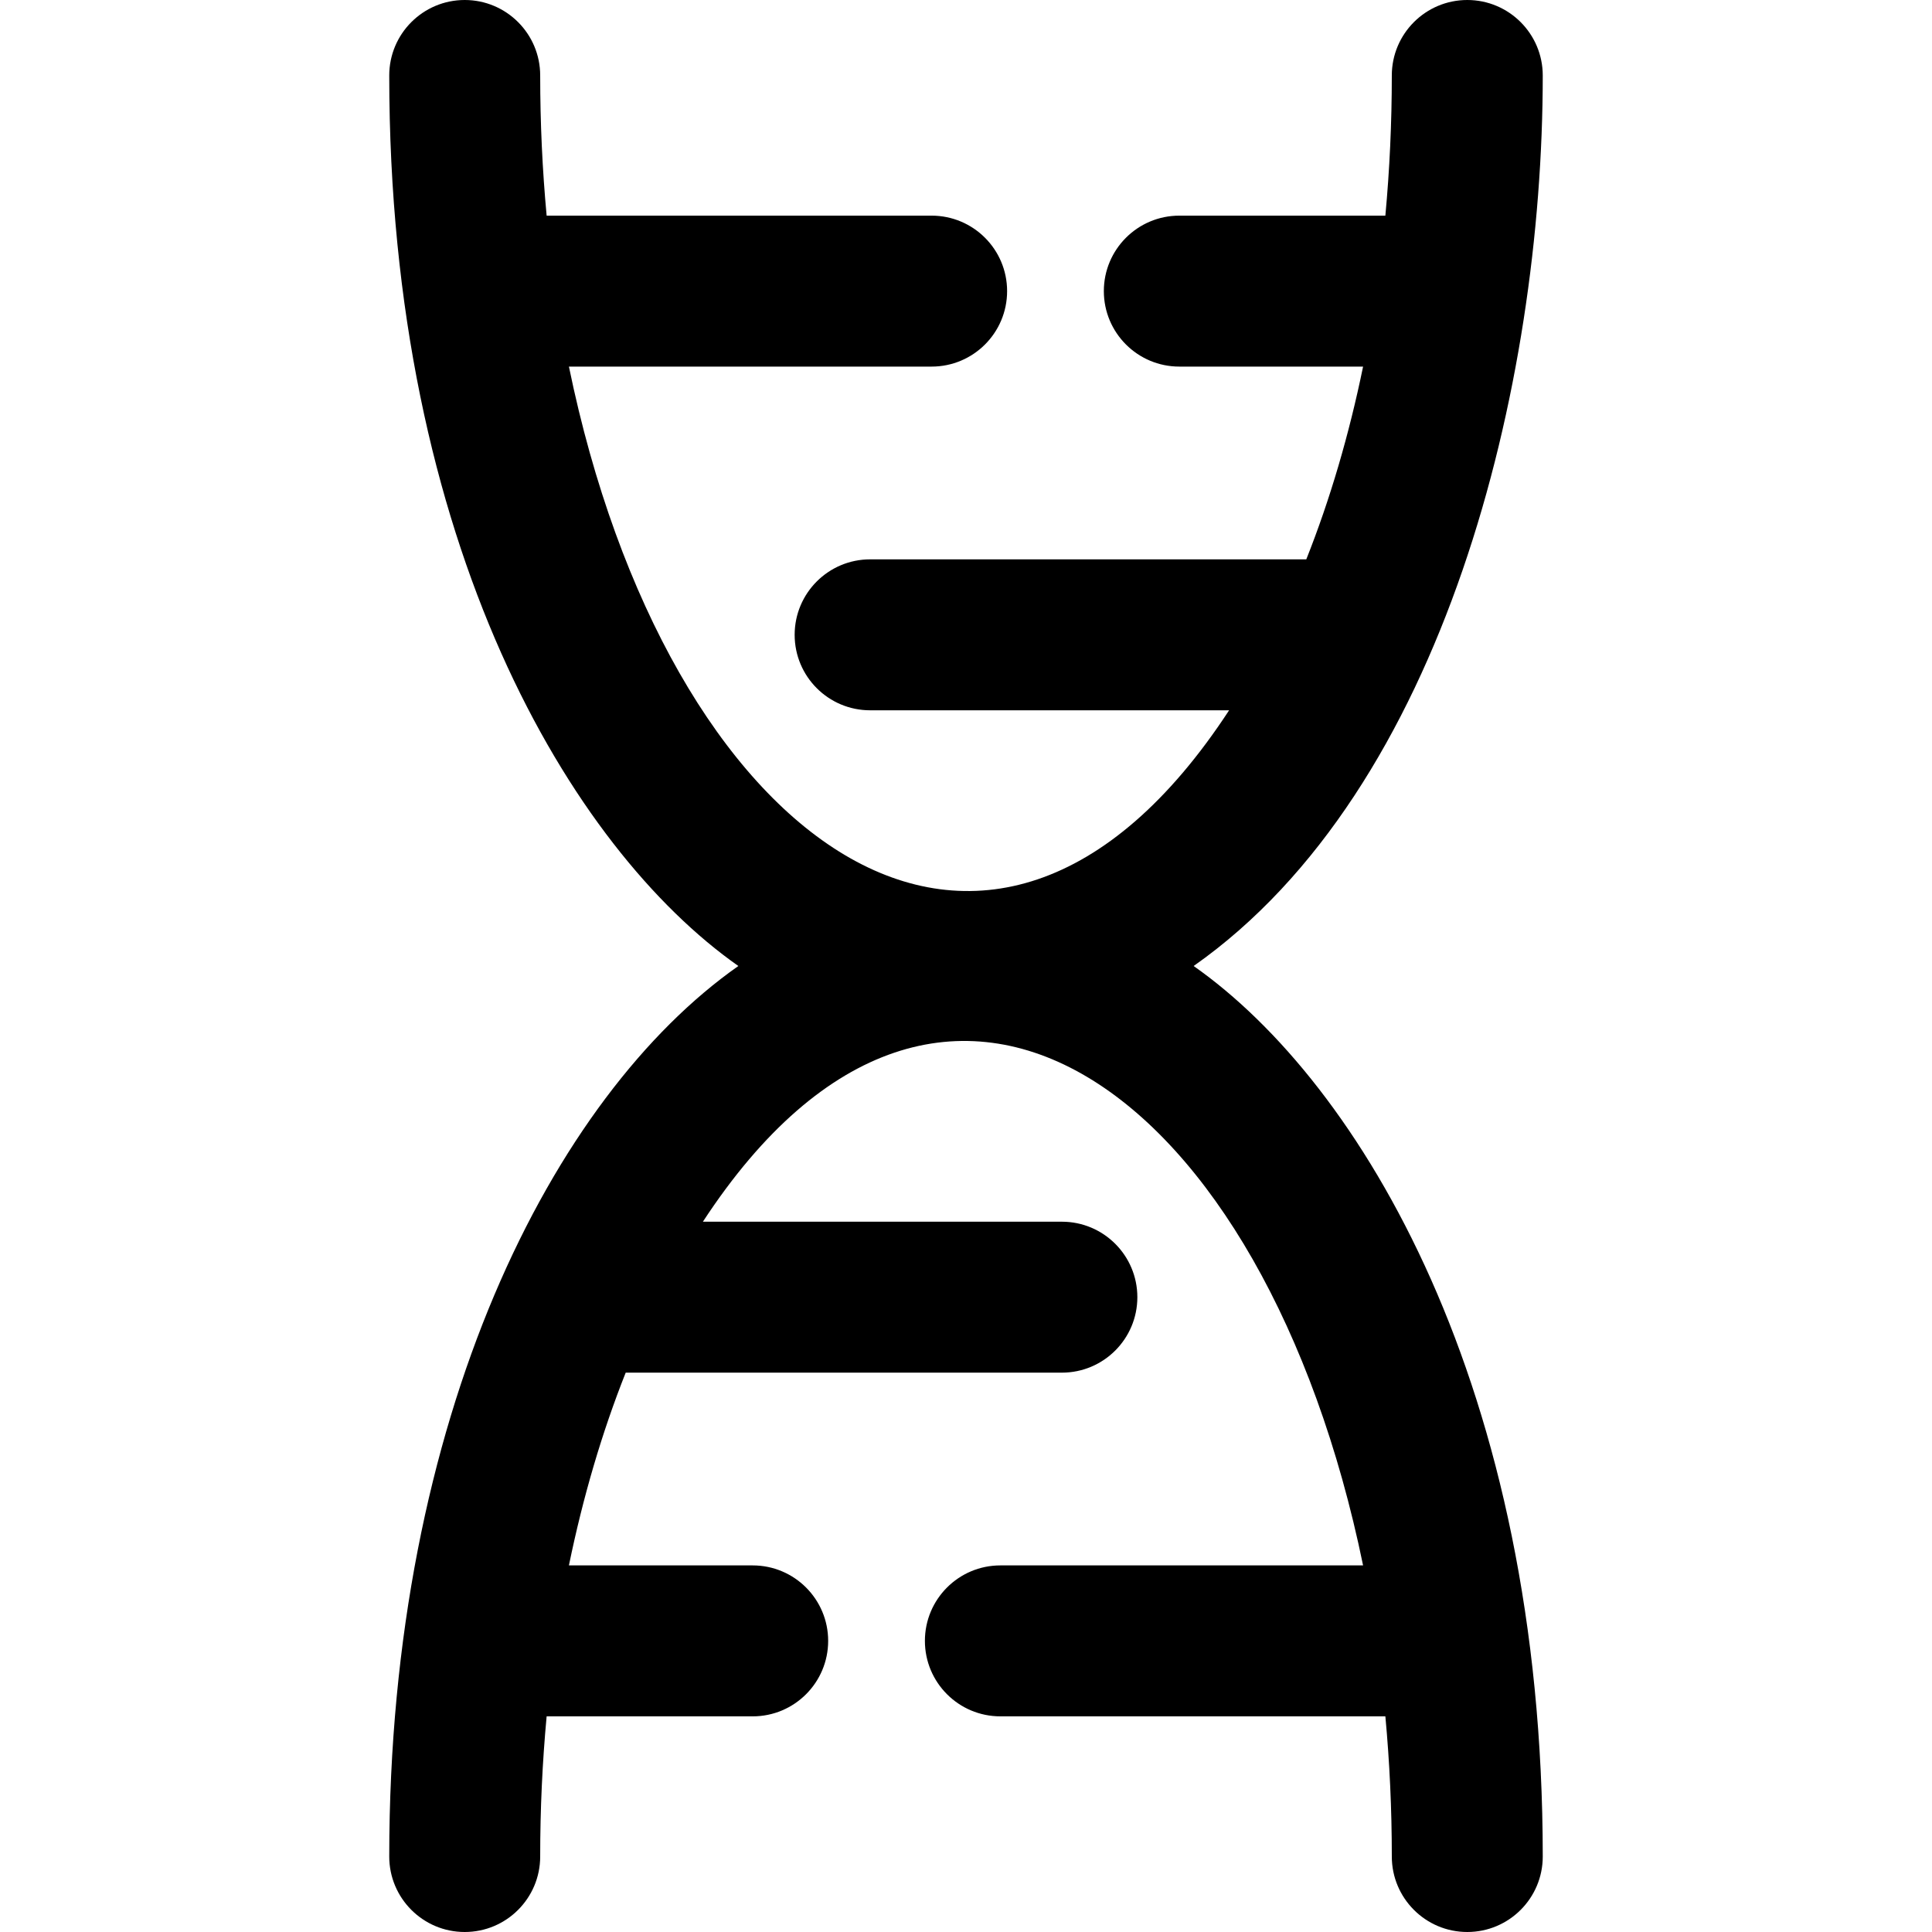 <?xml version="1.0" encoding="iso-8859-1"?>
<!-- Uploaded to: SVG Repo, www.svgrepo.com, Generator: SVG Repo Mixer Tools -->
<svg fill="#000000" height="800px" width="800px" version="1.1" id="Layer_1" xmlns="http://www.w3.org/2000/svg" xmlns:xlink="http://www.w3.org/1999/xlink" 
	 viewBox="0 0 512.001 512.001" xml:space="preserve">
<g>
	<g>
		<path d="M316.327,256.001c66.682-46.833,92.519-154.223,92.519-236C408.845,8.955,399.89,0,388.845,0s-20.001,8.955-20.001,20.001
			c0,12.589-0.581,25.001-1.708,37.148h-54.606c-11.046,0-20.001,8.955-20.001,20.001s8.955,20.001,20.001,20.001h48.702
			c-3.721,18.107-8.764,35.266-15.05,51.084h-115.59c-11.046,0-20.001,8.955-20.001,20.001c0,11.046,8.955,20.001,20.001,20.001
			h95.134c-64.056,97.955-149.087,34.762-174.956-91.085h96.123c11.046,0,20.001-8.955,20.001-20.001s-8.955-20.001-20.001-20.001
			H144.864c-1.127-12.147-1.708-24.56-1.708-37.148C143.156,8.955,134.201,0,123.155,0c-11.046,0-20.001,8.955-20.001,20.001
			c0,124.502,48.235,204.9,92.517,236c-49.11,34.491-92.517,119.419-92.517,236c0,11.046,8.955,20.001,20.001,20.001
			c11.046,0,20.001-8.955,20.001-20.001c0-12.589,0.581-25.001,1.708-37.148h54.608c11.046,0,20.001-8.955,20.001-20.001
			c0-11.046-8.955-20.001-20.001-20.001h-48.703c3.721-18.107,8.764-35.266,15.05-51.084H281.41
			c11.046,0,20.001-8.955,20.001-20.001c0-11.046-8.955-20.001-20.001-20.001h-95.135c64.056-97.956,149.085-34.762,174.956,91.085
			H265.11c-11.046,0-20.001,8.955-20.001,20.001c0,11.046,8.955,20.001,20.001,20.001h102.027
			c1.127,12.147,1.708,24.56,1.708,37.148c0,11.046,8.955,20.001,20.001,20.001s20.001-8.955,20.001-20.001
			C408.845,367.606,360.678,287.149,316.327,256.001z"/>
	</g>
</g>
</svg>